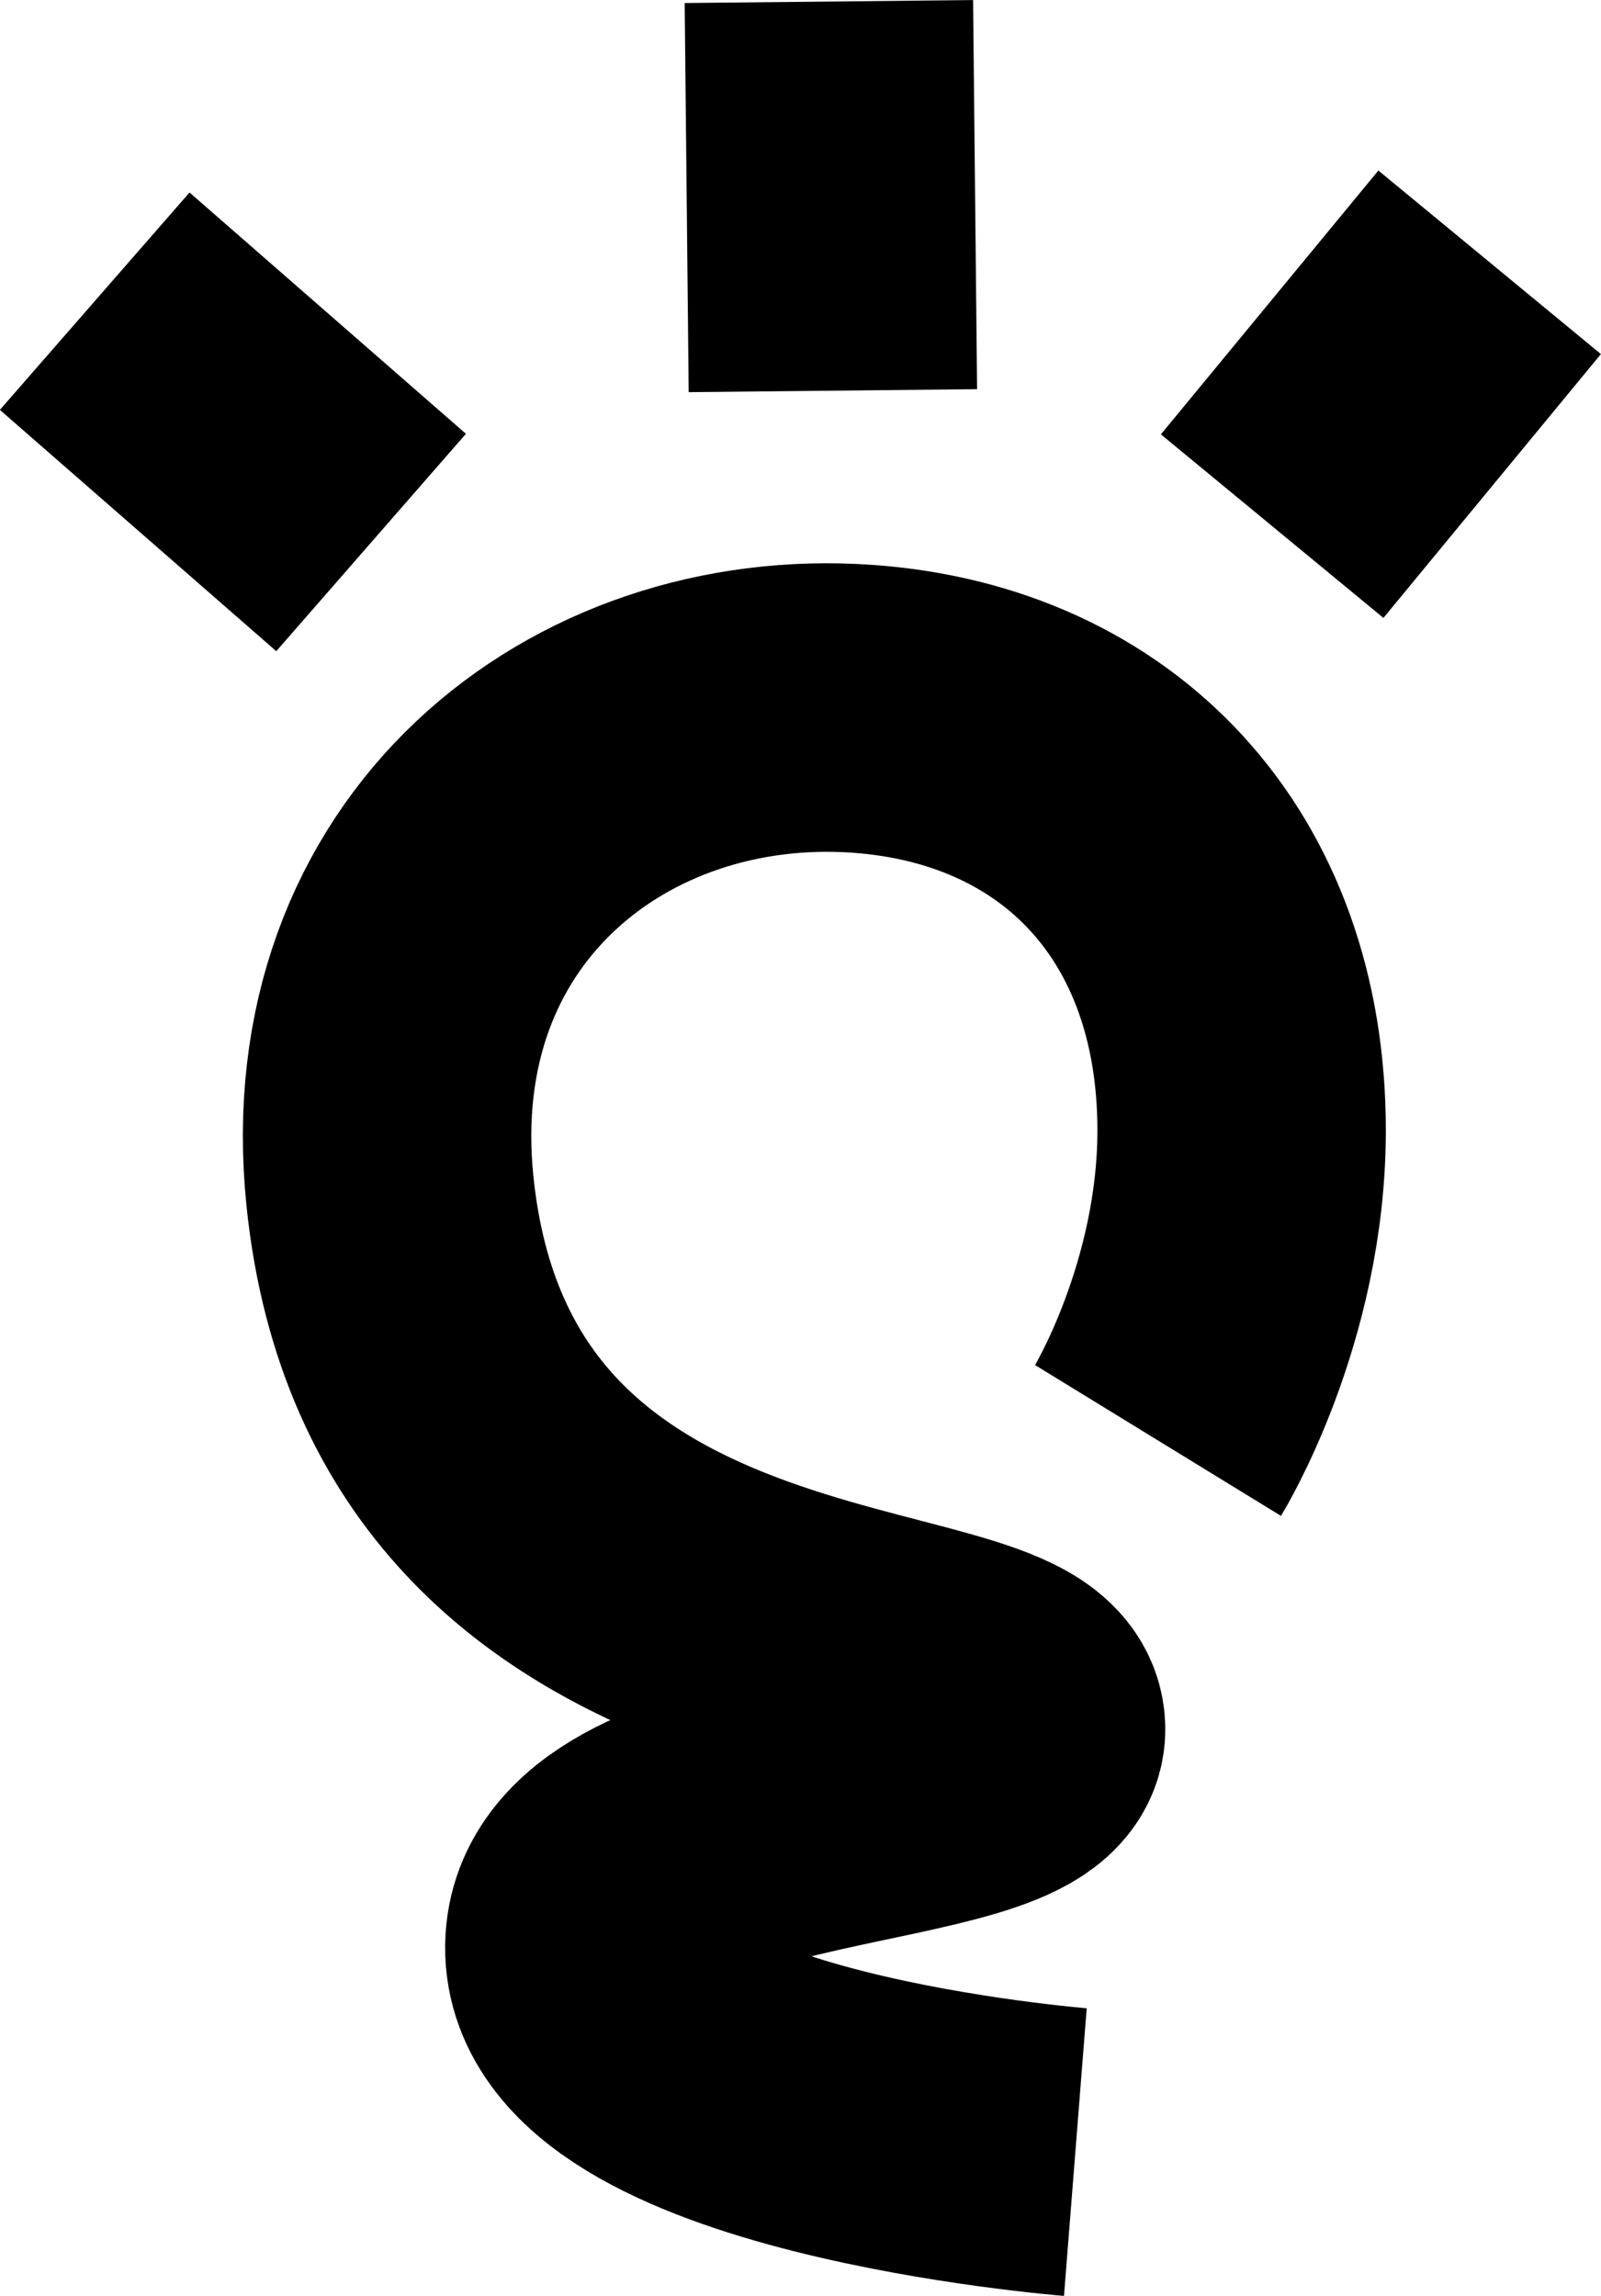 <?xml version="1.0" encoding="UTF-8"?><svg id="Calque_2" xmlns="http://www.w3.org/2000/svg" viewBox="0 0 51.9 74.4"><defs><style>.cls-1{fill:none;stroke:#000;stroke-miterlimit:10;stroke-width:9.35px;}</style></defs><g id="Calque_1-2"><path class="cls-1" d="M34.86,69.74s-16.07-1.27-15.75-6.78c.29-4.99,13.99-4.29,13.99-6.92,0-3.43-18.76-.88-20.46-17.45-1.03-10.07,6.75-16.23,15.33-15.62,7.31.52,12.28,5.7,12.28,13.66,0,5.63-2.71,10.05-2.71,10.05"/><line class="cls-1" x1="12.03" y1="17.58" x2="3.07" y2="9.76"/><line class="cls-1" x1="27" y1="12.66" x2="26.87" y2=".05"/><line class="cls-1" x1="41.24" y1="17.05" x2="48.29" y2="8.5"/></g></svg>